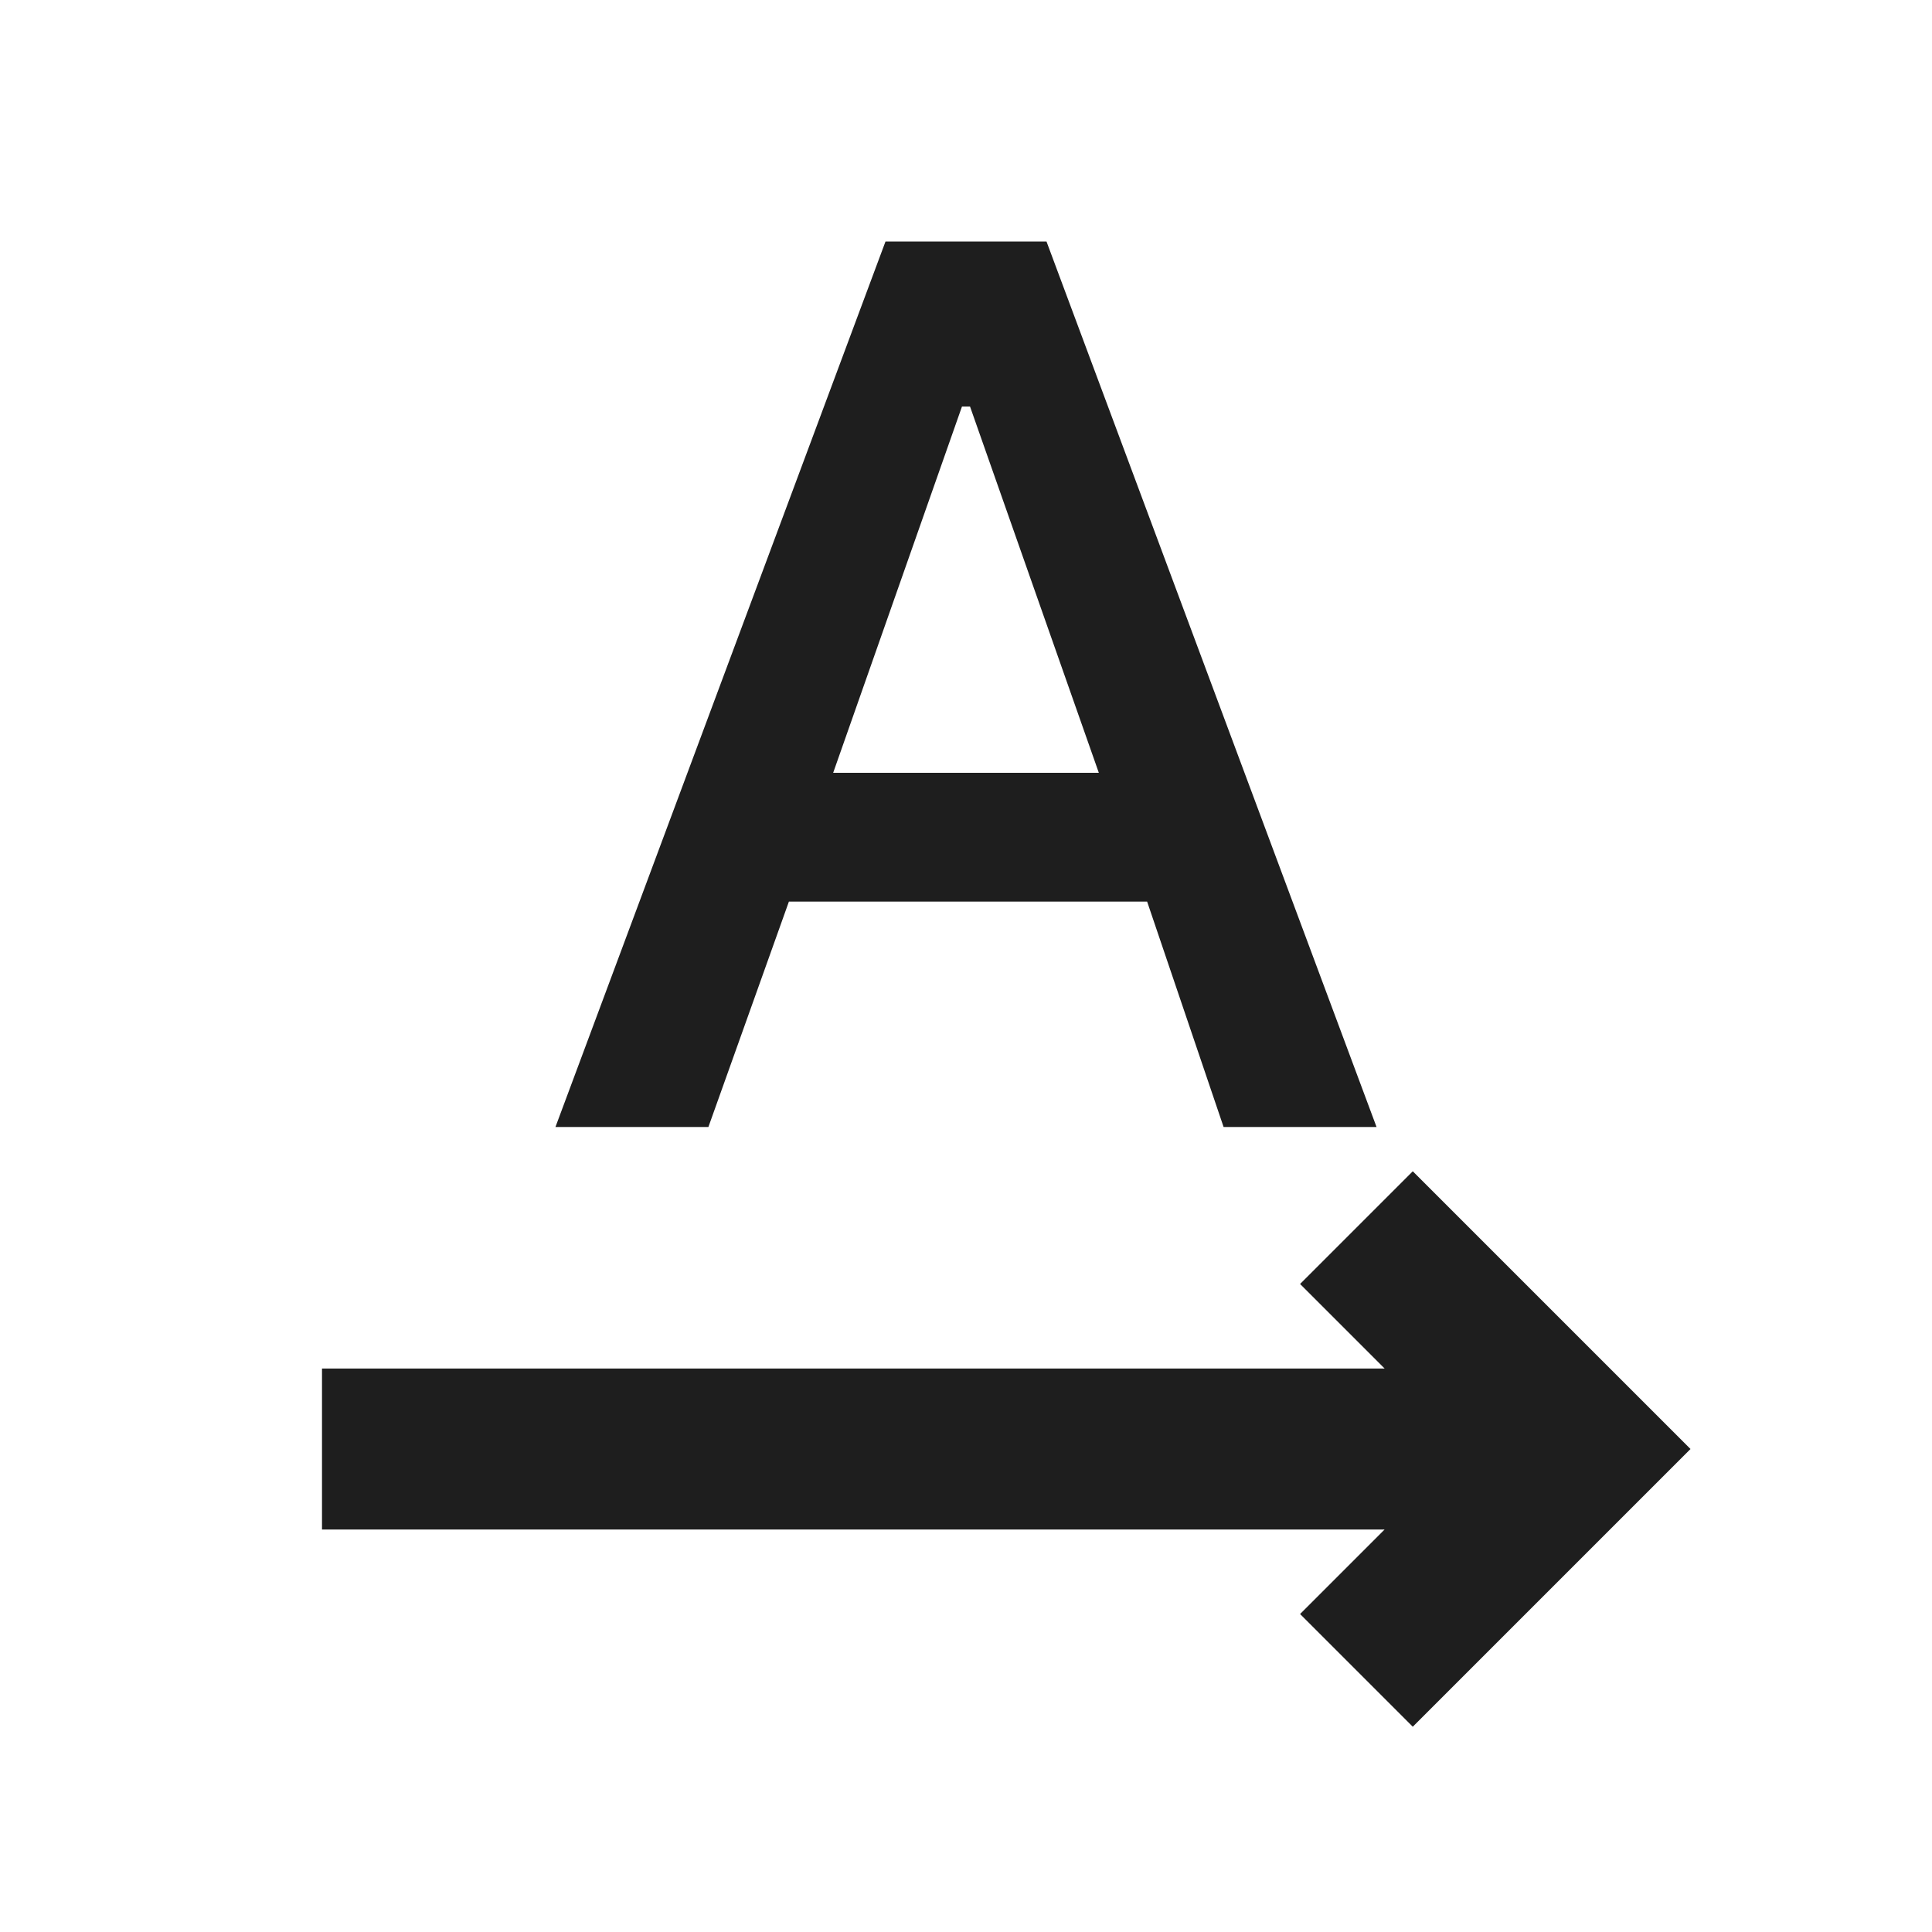 <svg xmlns="http://www.w3.org/2000/svg" height="24px" viewBox="0 -960 960 960" width="24px" fill="#1E1E1E"><path d="M160-200v-80h528l-42-42 56-56 138 138-138 138-56-56 42-42H160Zm116-200 164-440h80l164 440h-76l-38-112H392l-40 112h-76Zm138-176h132l-64-182h-4l-64 182Z"/></svg>